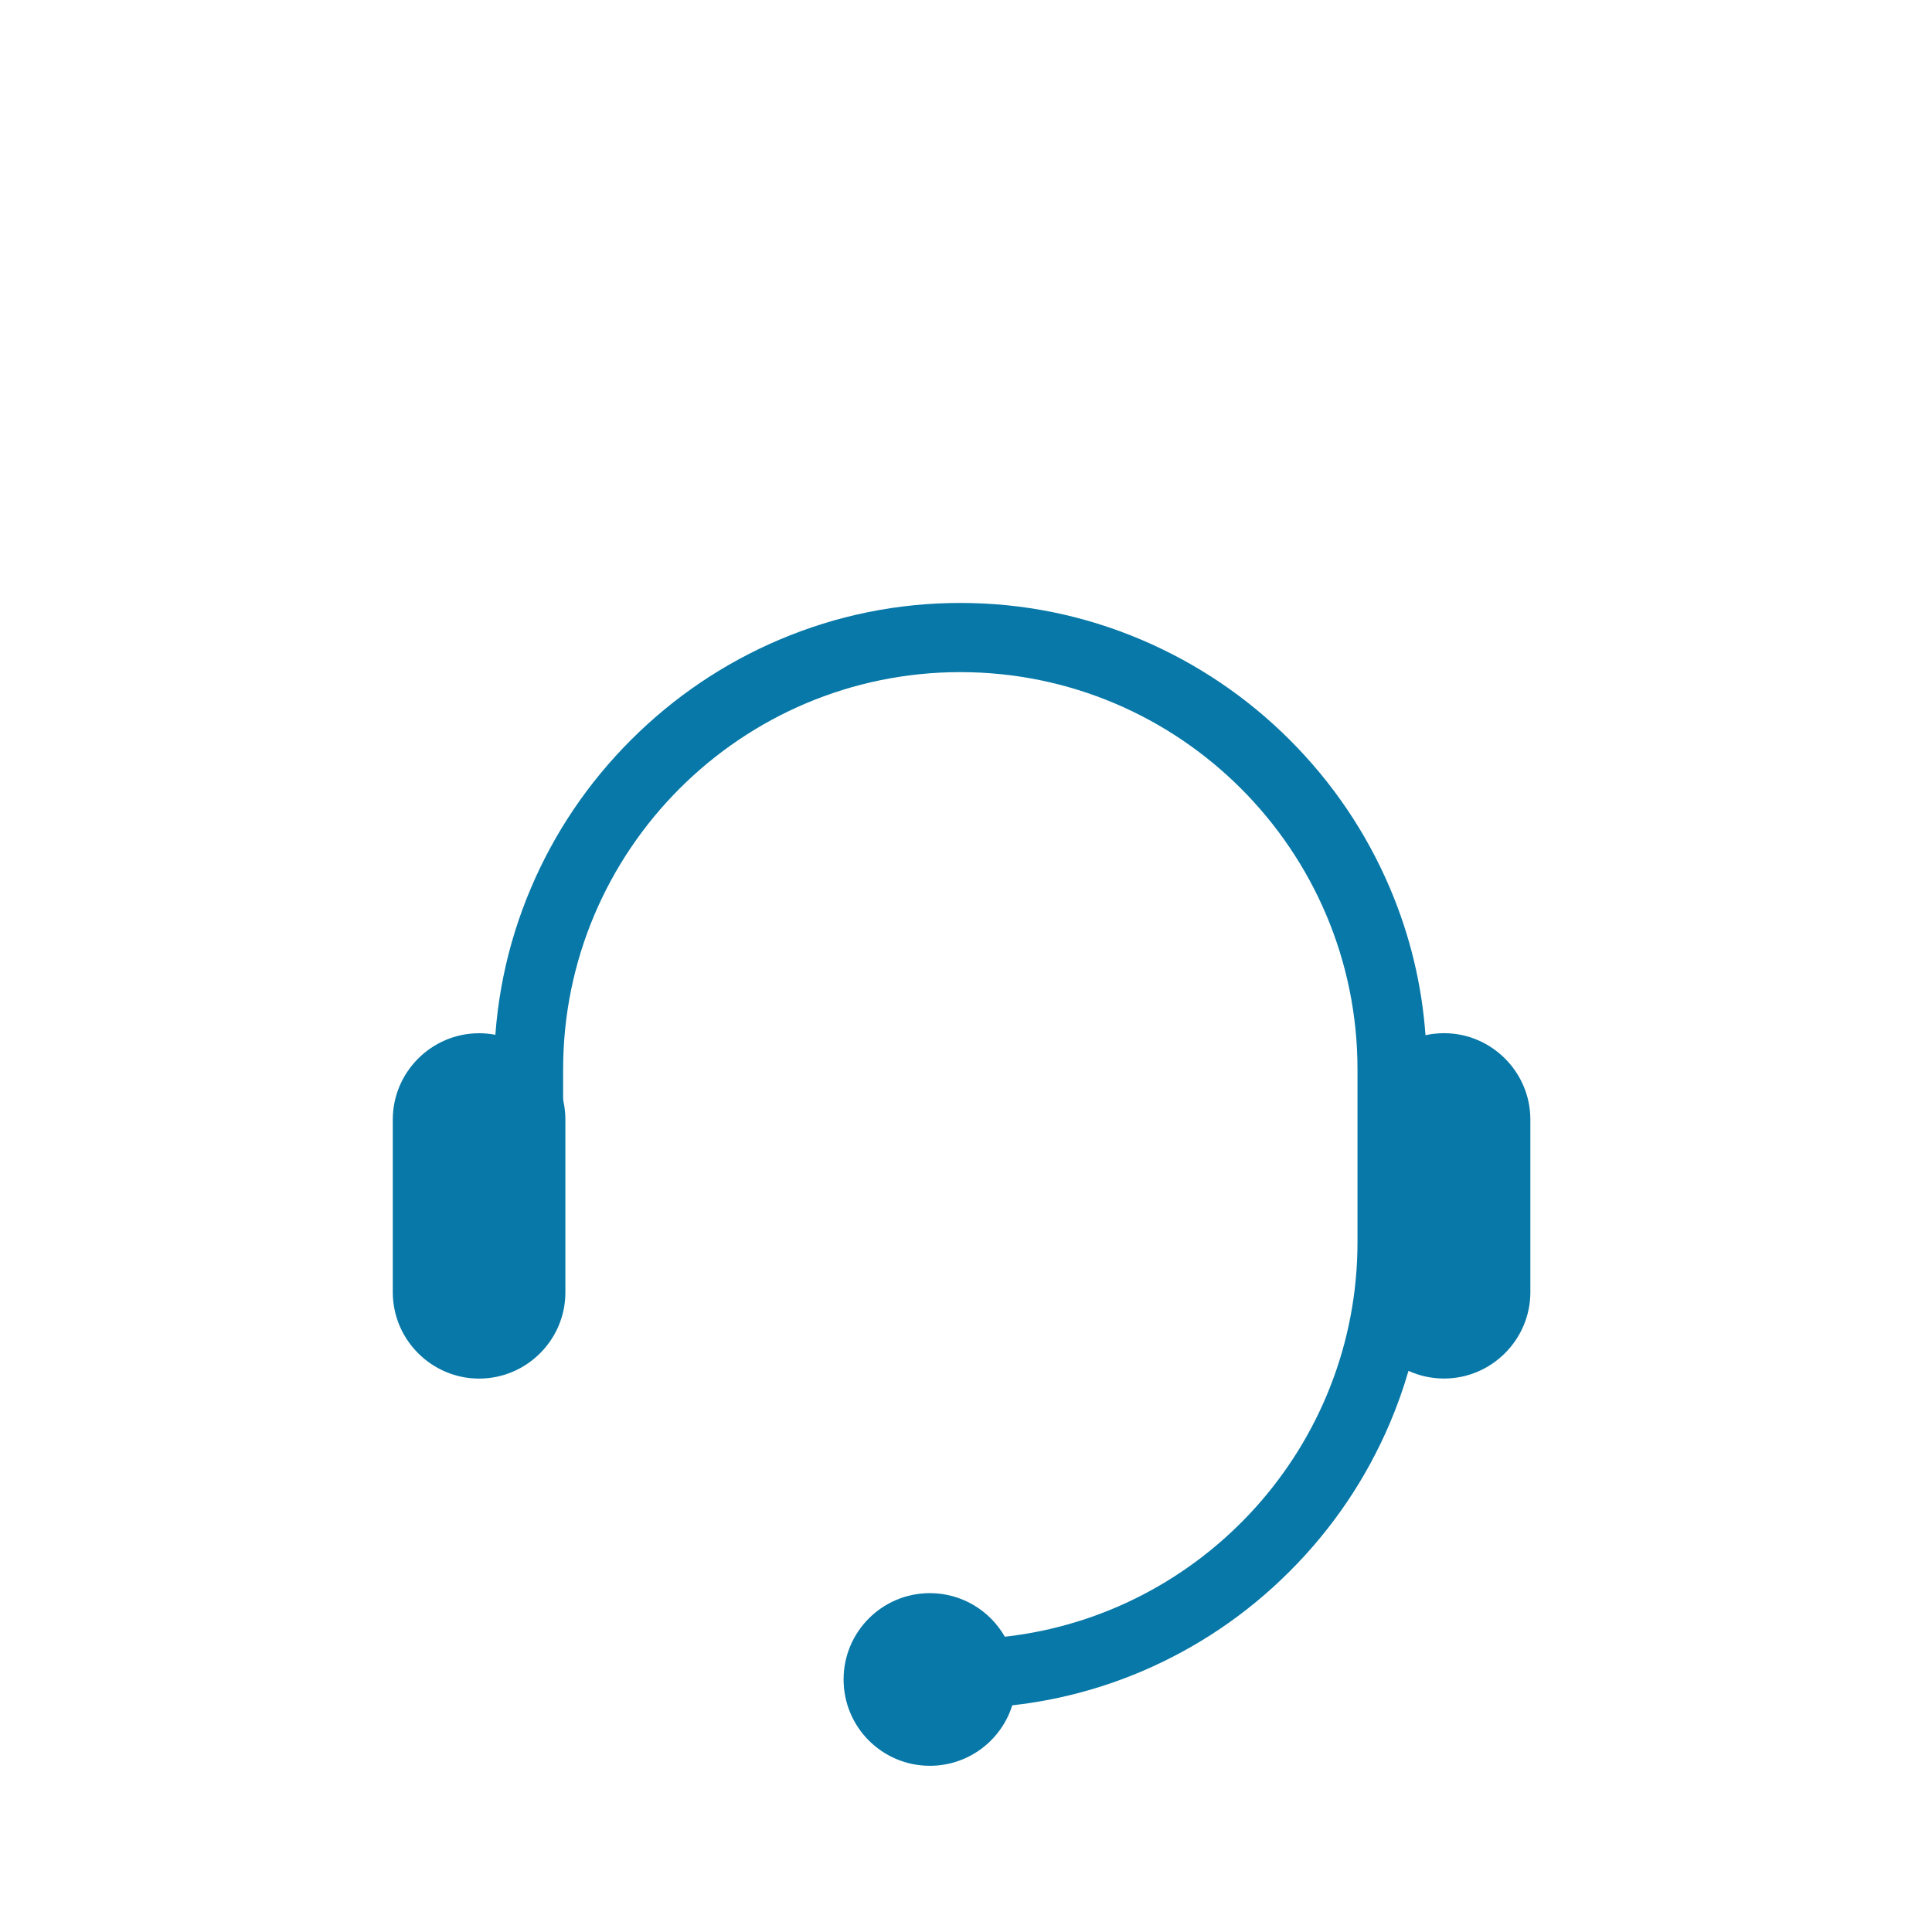 <svg width="36" height="36" viewBox="0 0 36 36" fill="none" xmlns="http://www.w3.org/2000/svg">
<g filter="url(#filter0_d_59_578)">
<rect width="36" height="36" rx="18" fill="white"/>
<g clip-path="url(#clip0_59_578)">
<path d="M8.927 21.688C8.043 21.688 7.319 20.964 7.319 20.079V16.861C7.319 15.976 8.043 15.253 8.927 15.253C9.811 15.253 10.535 15.976 10.535 16.861V20.079C10.537 20.964 9.814 21.688 8.927 21.688Z" fill="#0778A7"/>
<path d="M26.908 15.252C26.789 15.252 26.674 15.265 26.562 15.289C26.494 14.345 26.272 13.426 25.9 12.55C25.46 11.516 24.833 10.588 24.035 9.789C23.236 8.99 22.305 8.363 21.273 7.923C20.2 7.466 19.062 7.235 17.894 7.235C16.726 7.235 15.591 7.466 14.52 7.921C13.486 8.361 12.557 8.988 11.758 9.787C10.96 10.585 10.331 11.516 9.893 12.548C9.438 13.619 9.207 14.755 9.207 15.923V19.143H10.493V15.925C10.493 11.844 13.813 8.524 17.894 8.524C21.975 8.524 25.295 11.844 25.295 15.925V19.143C25.295 22.945 22.415 26.084 18.724 26.498C18.447 26.014 17.925 25.686 17.327 25.686C16.438 25.686 15.719 26.406 15.719 27.294C15.719 28.183 16.438 28.903 17.327 28.903C18.046 28.903 18.658 28.43 18.862 27.776C19.689 27.684 20.497 27.473 21.271 27.145C22.305 26.705 23.234 26.078 24.032 25.279C24.831 24.481 25.458 23.552 25.898 22.518C26.034 22.199 26.149 21.874 26.245 21.544C26.448 21.636 26.672 21.687 26.908 21.687C27.792 21.687 28.516 20.963 28.516 20.078V16.86C28.516 15.976 27.792 15.252 26.908 15.252Z" fill="#0778A7"/>
</g>
</g>
<defs>
<filter id="filter0_d_59_578" x="-23" y="-19" width="82" height="82" filterUnits="userSpaceOnUse" color-interpolation-filters="sRGB">
<feFlood flood-opacity="0" result="BackgroundImageFix"/>
<feColorMatrix in="SourceAlpha" type="matrix" values="0 0 0 0 0 0 0 0 0 0 0 0 0 0 0 0 0 0 127 0" result="hardAlpha"/>
<feOffset dy="4"/>
<feGaussianBlur stdDeviation="11.5"/>
<feColorMatrix type="matrix" values="0 0 0 0 0 0 0 0 0 0 0 0 0 0 0 0 0 0 0.1 0"/>
<feBlend mode="normal" in2="BackgroundImageFix" result="effect1_dropShadow_59_578"/>
<feBlend mode="normal" in="SourceGraphic" in2="effect1_dropShadow_59_578" result="shape"/>
</filter>
<clipPath id="clip0_59_578">
<rect width="22" height="22" fill="white" transform="translate(7 7)"/>
</clipPath>
</defs>
</svg>
